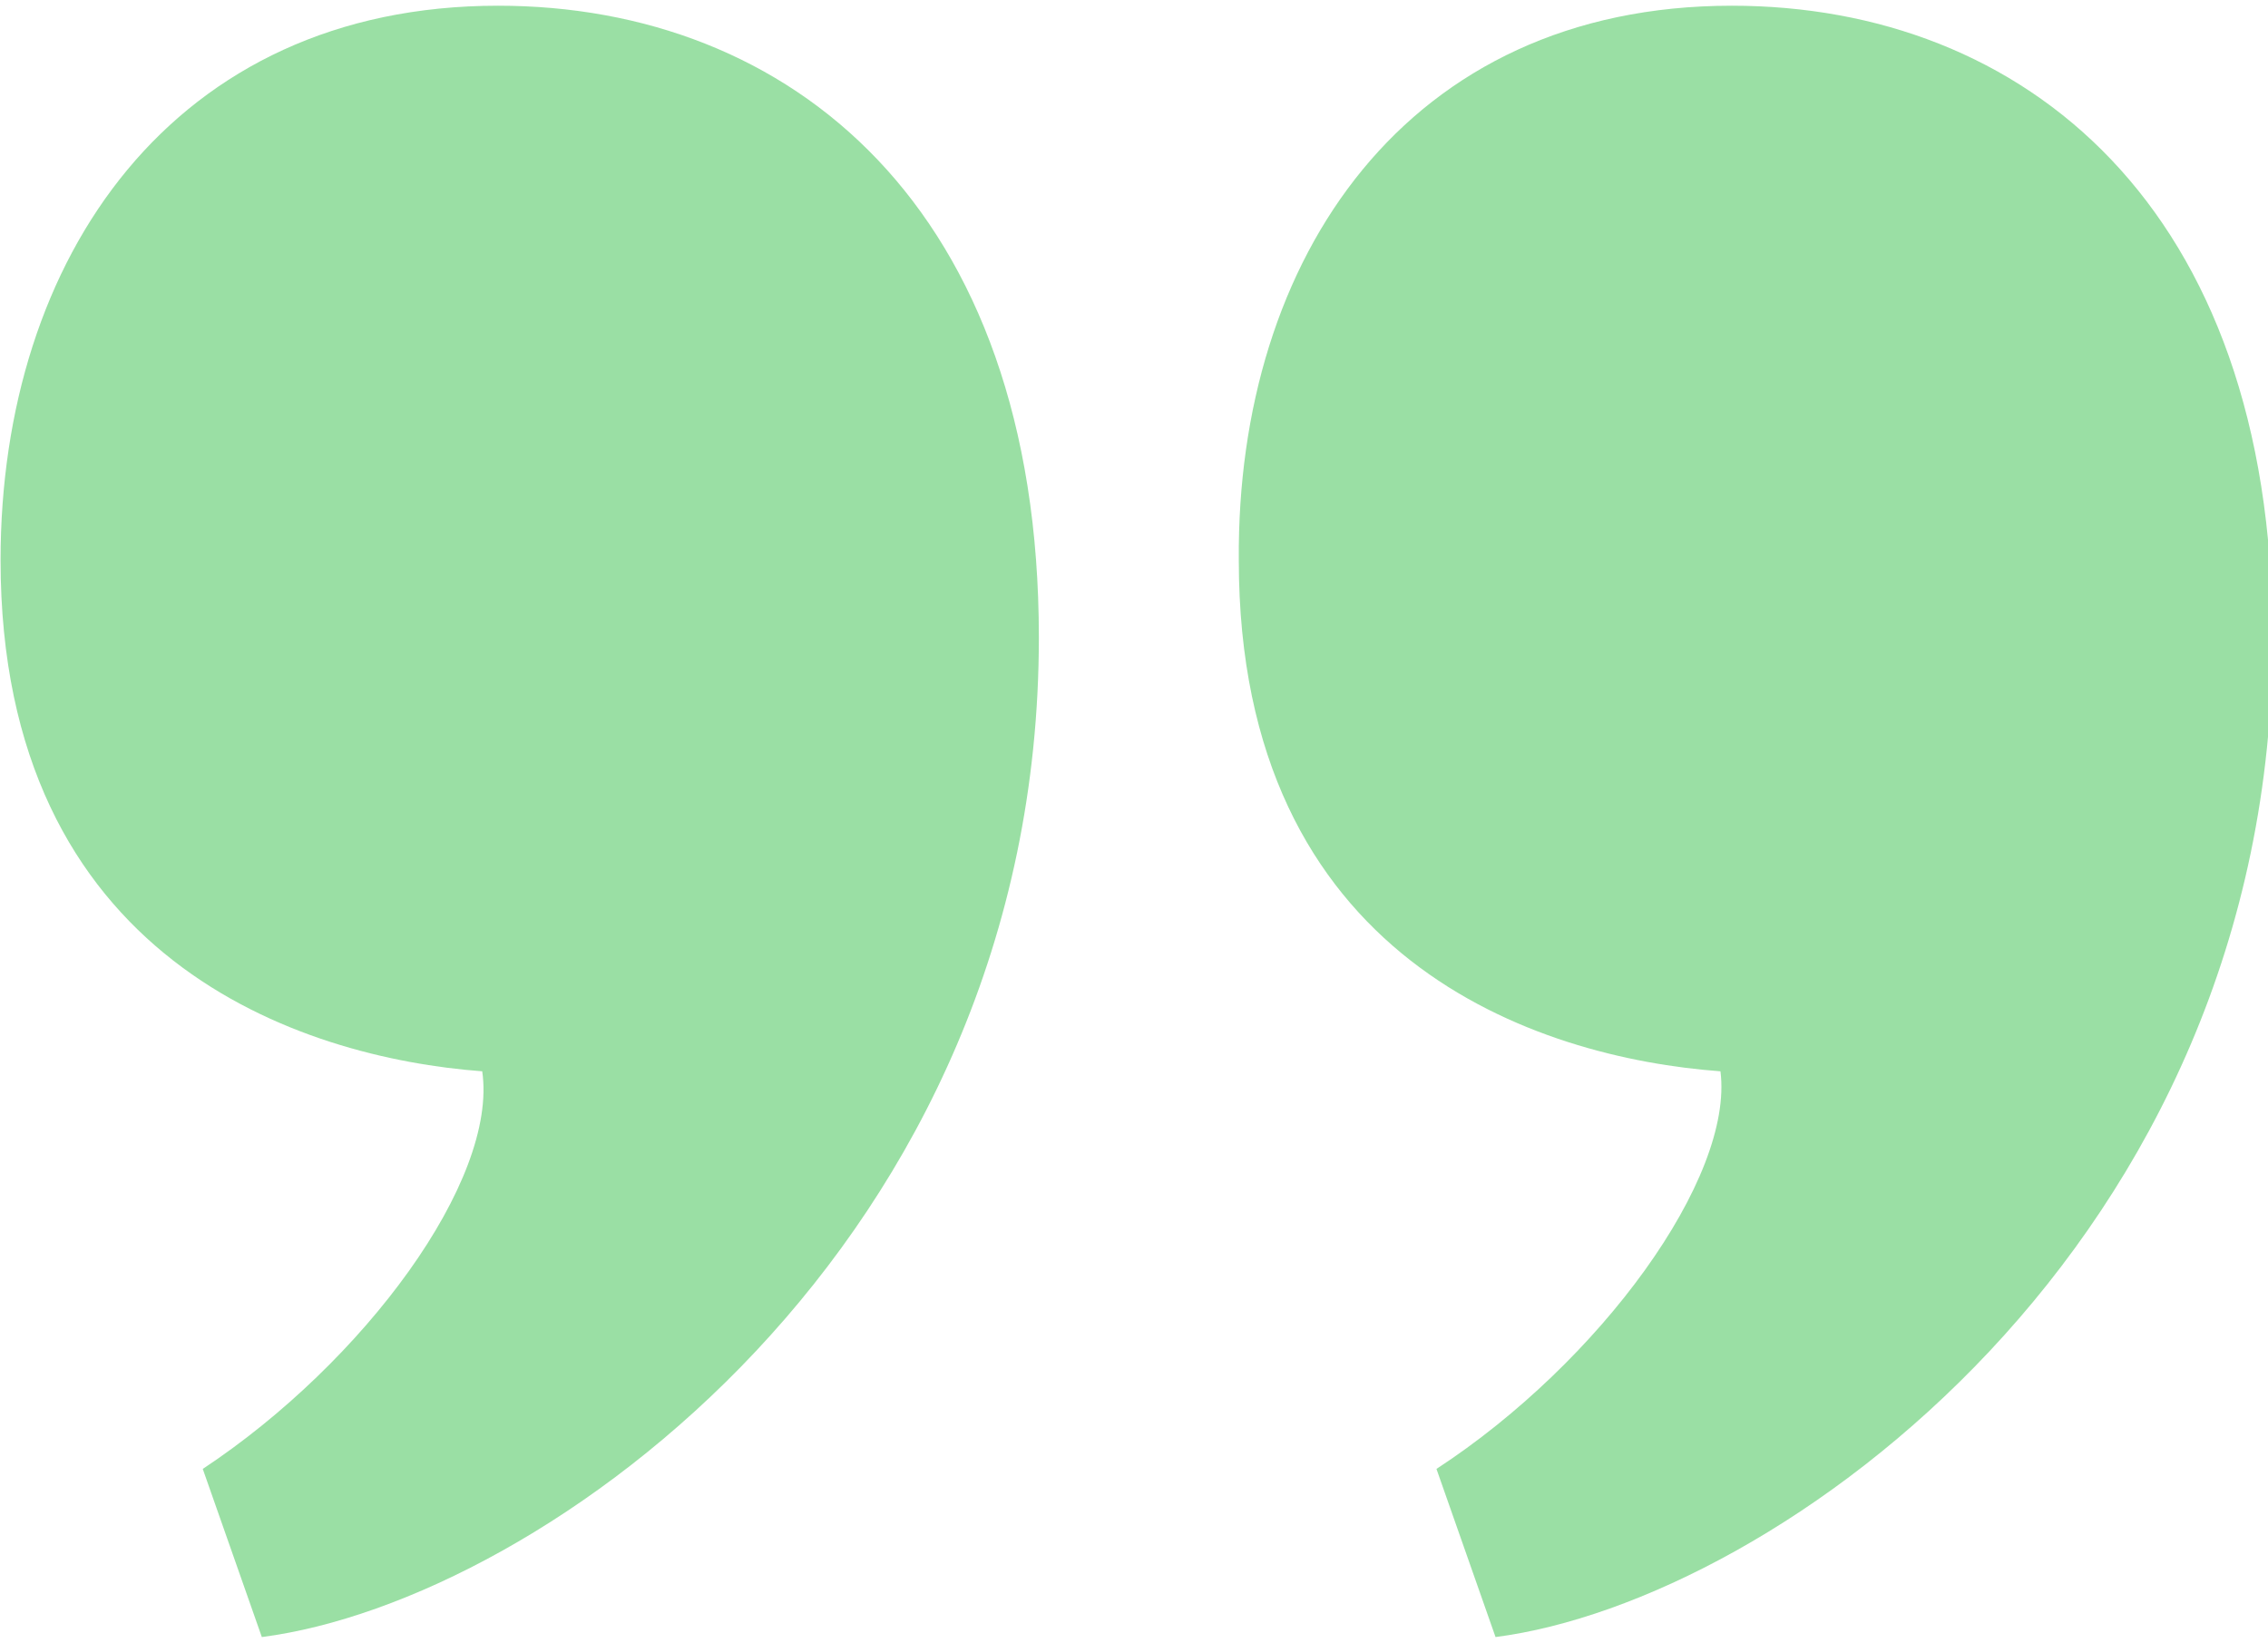 <svg width="214" height="155" viewBox="0 0 214 155" fill="none" xmlns="http://www.w3.org/2000/svg">
<path id="Vector" opacity="0.5" d="M163.408 0.539C190.848 0.539 214.429 19.404 214.429 60.135C214.429 117.374 167.695 151.031 141.113 154.461L135.539 138.597C150.974 128.521 163.622 111.157 162.336 101.081C144.971 99.795 116.888 90.577 116.888 52.847C116.674 24.334 132.752 0.539 163.408 0.539ZM47.001 0.539C74.441 0.539 98.023 19.404 98.023 60.135C98.023 117.374 51.289 151.031 24.706 154.461L19.132 138.597C34.353 128.521 47.001 111.371 45.501 101.081C28.35 99.795 0.053 90.577 0.053 52.847C0.053 24.334 16.345 0.539 47.001 0.539Z" fill="#36C14A"/>
</svg>

